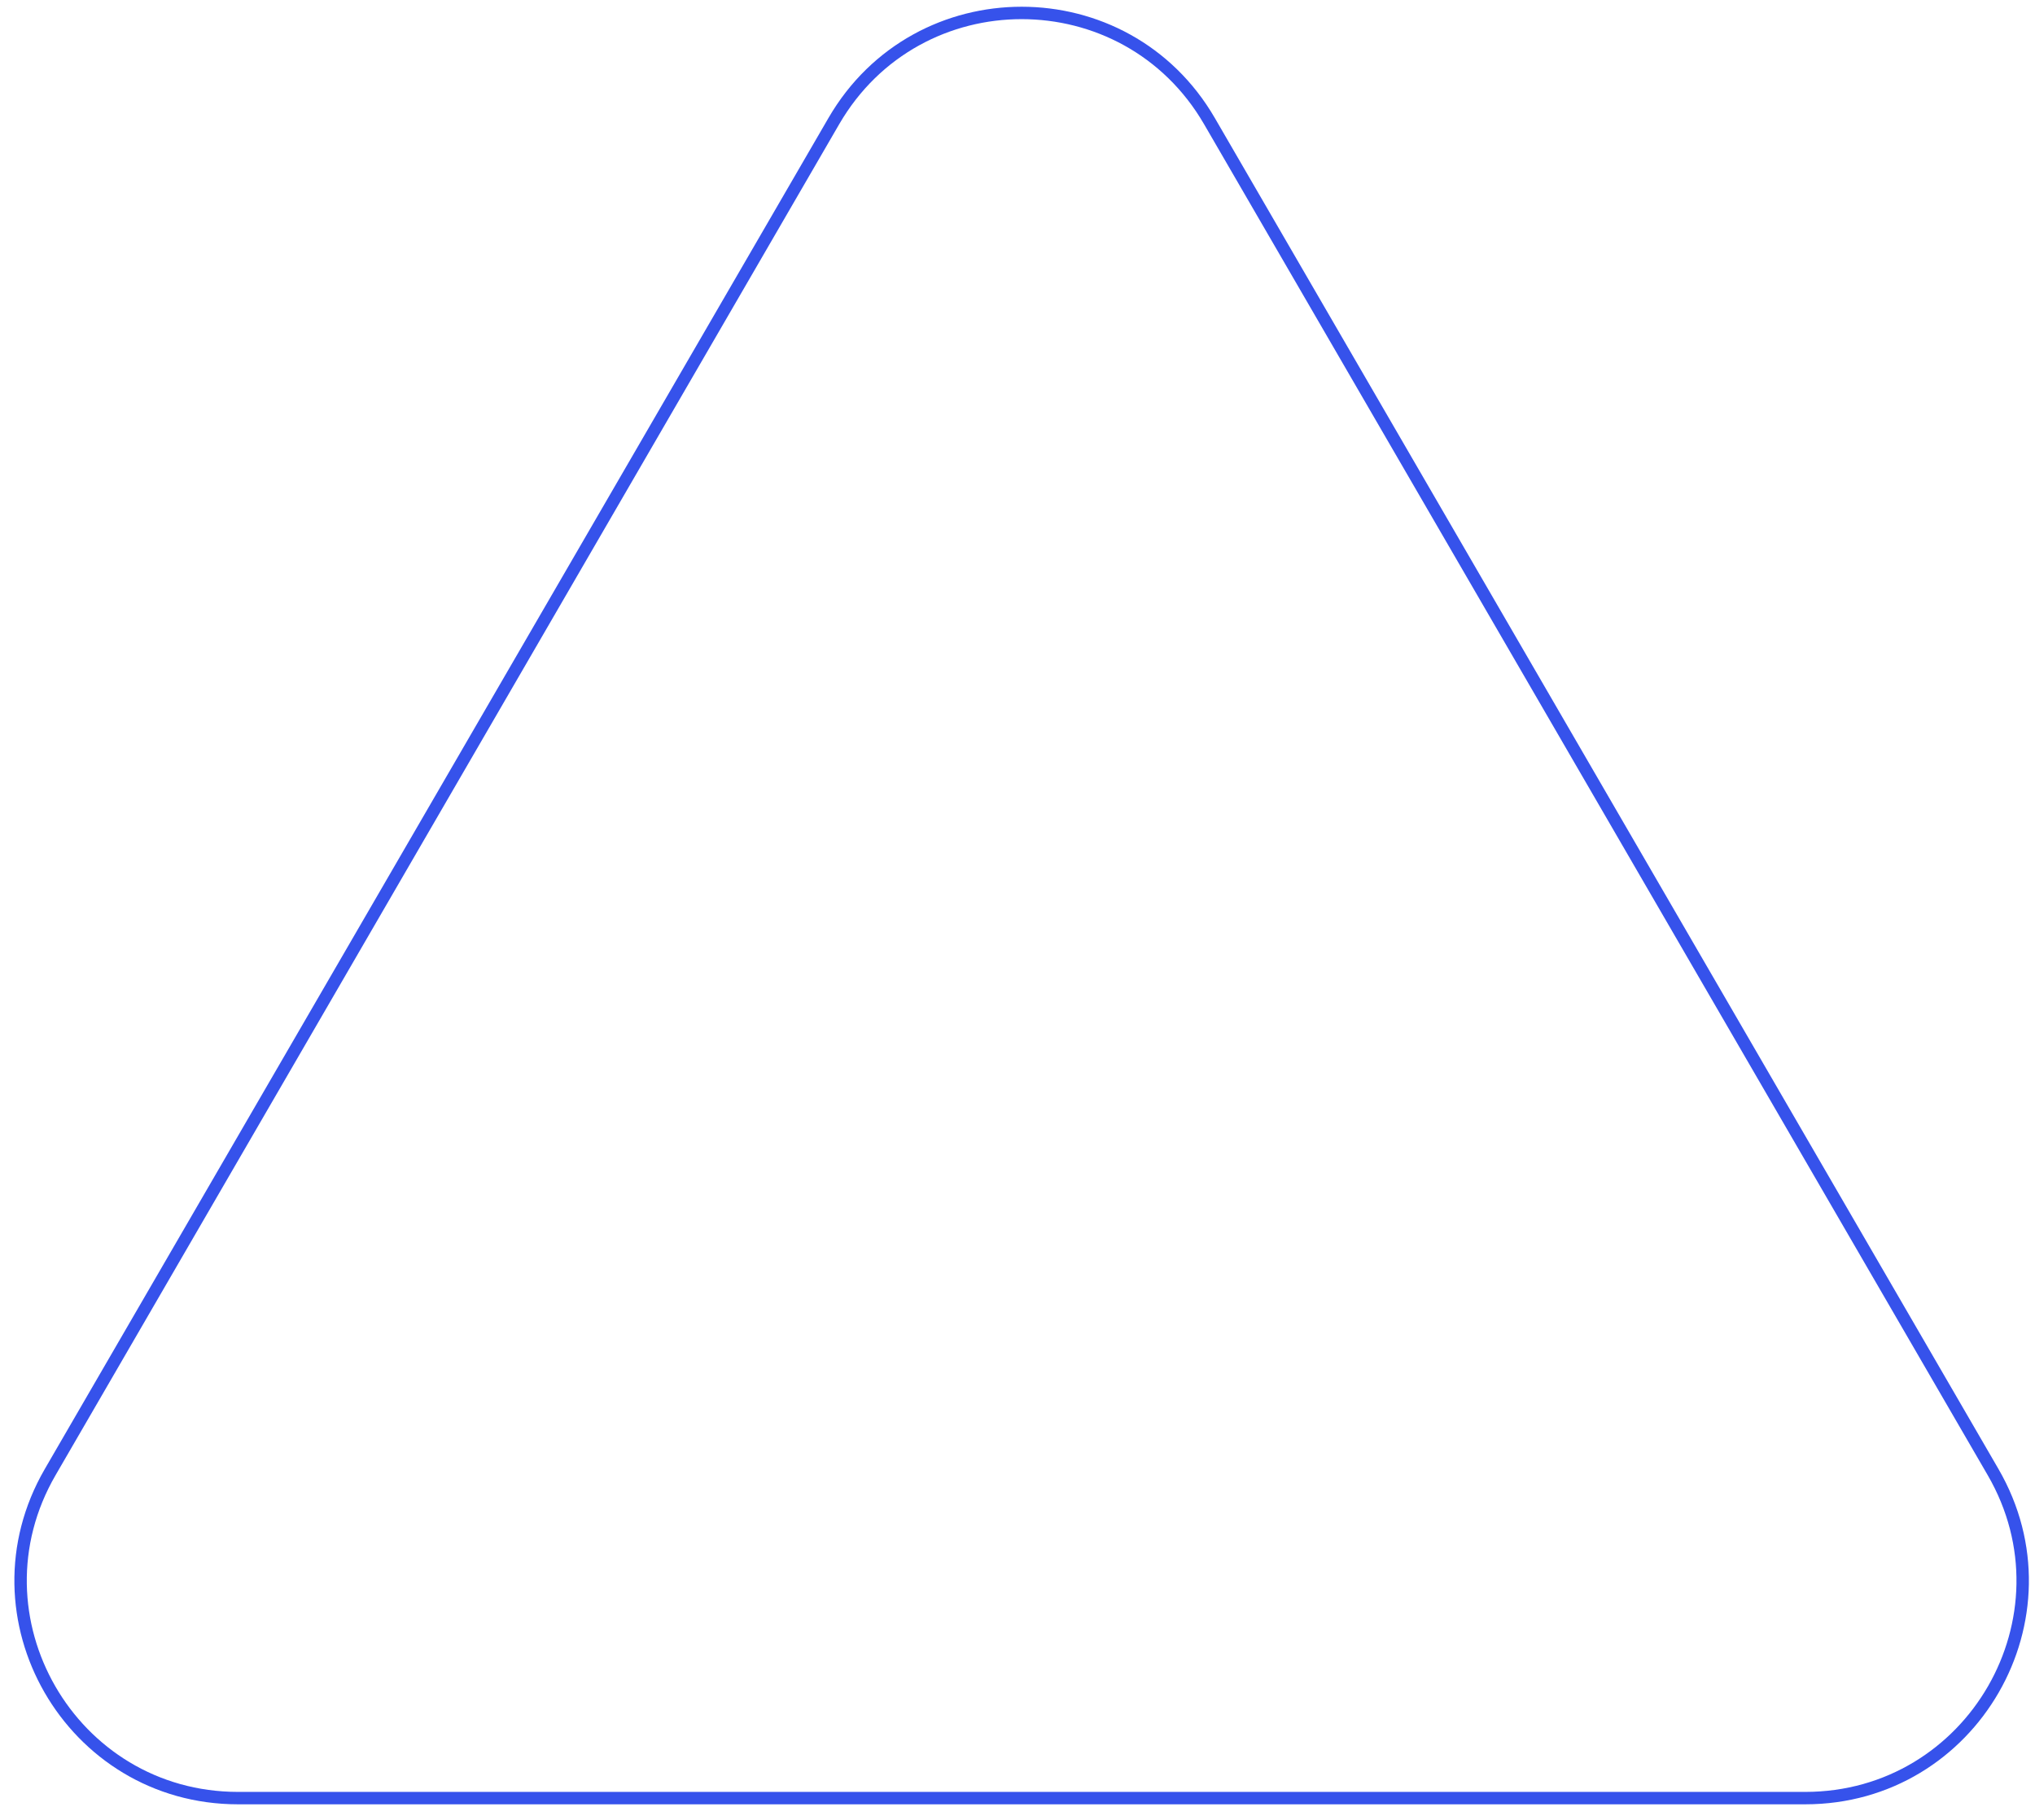 <?xml version="1.0" encoding="utf-8"?>
<svg xmlns="http://www.w3.org/2000/svg" fill="none" height="100%" overflow="visible" preserveAspectRatio="none" style="display: block;" viewBox="0 0 123 110" width="100%">
<path d="M50.397 7.322C55.454 -1.398 68.046 -1.398 73.103 7.322L120.465 88.978C125.54 97.727 119.226 108.687 109.111 108.688H14.389C4.274 108.687 -2.04 97.727 3.035 88.978L50.397 7.322Z" id="Polygon 3" stroke="#3652EB" stroke-width="0.75"/>
</svg>